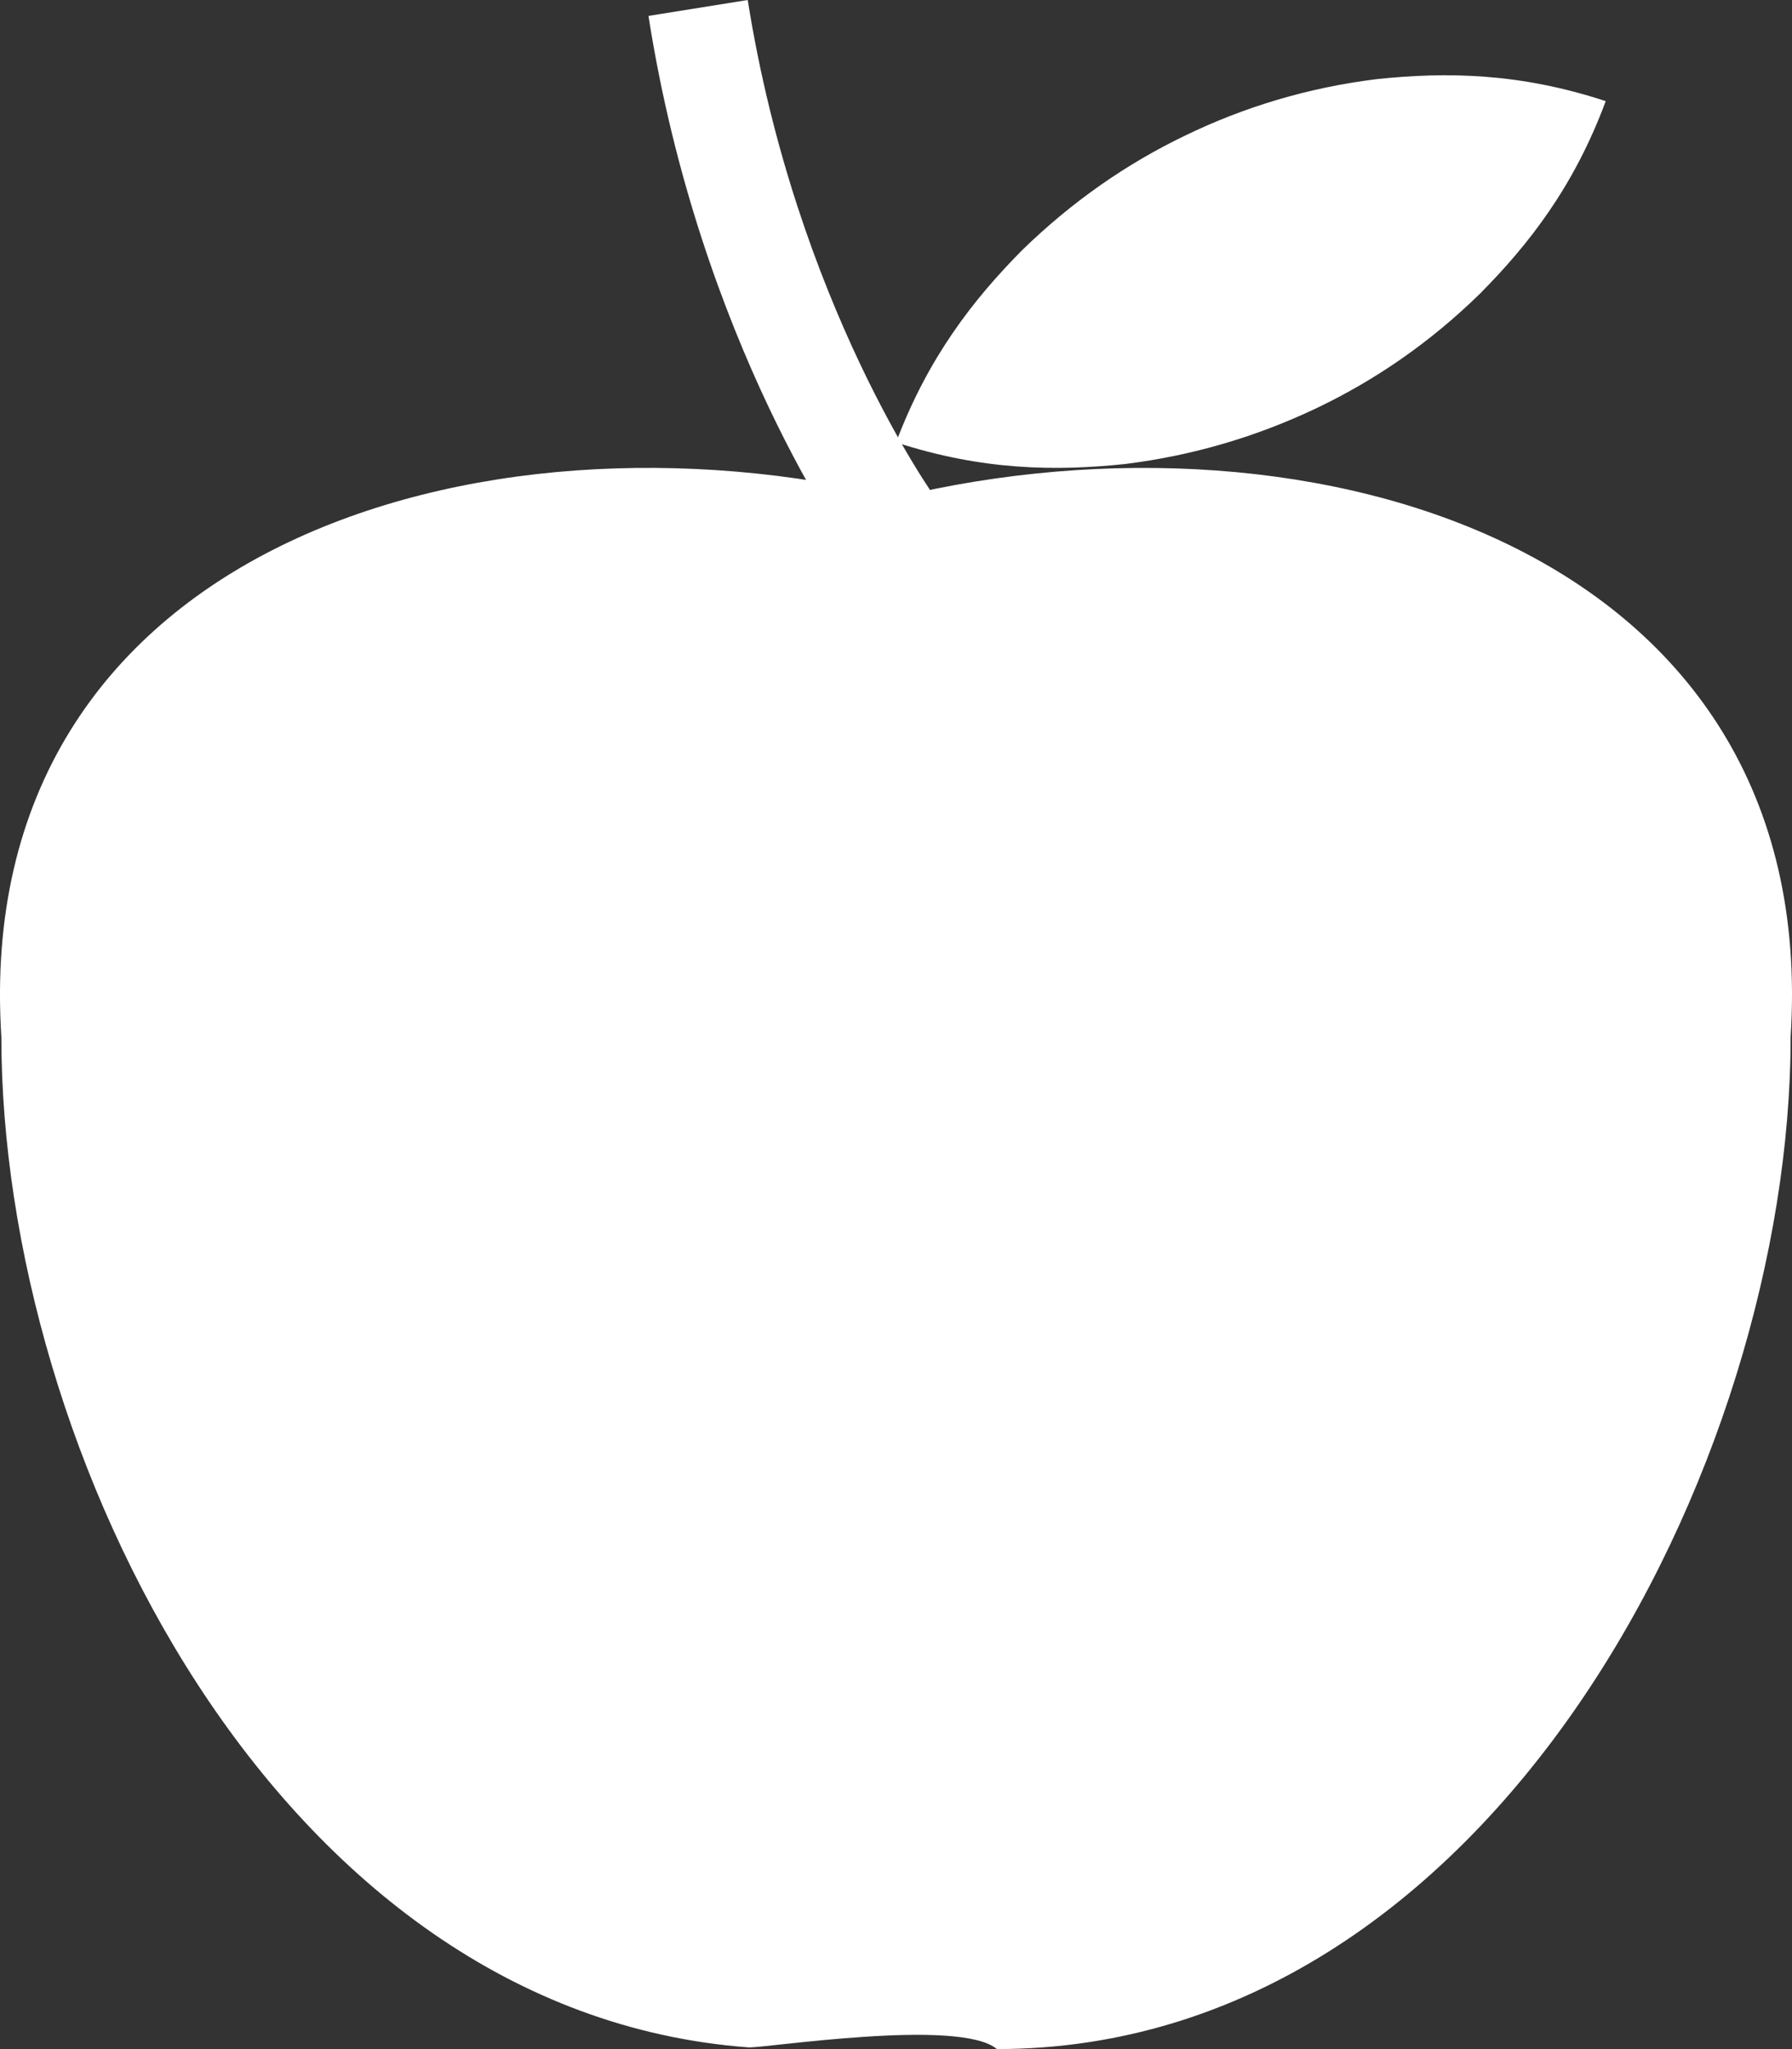 <?xml version="1.0" encoding="UTF-8" standalone="no"?>
<!-- Created with Inkscape (http://www.inkscape.org/) -->

<svg
   xmlns:dc="http://purl.org/dc/elements/1.1/"
   xmlns:cc="http://creativecommons.org/ns#"
   xmlns:rdf="http://www.w3.org/1999/02/22-rdf-syntax-ns#"
   xmlns:svg="http://www.w3.org/2000/svg"
   xmlns="http://www.w3.org/2000/svg"
   xmlns:sodipodi="http://sodipodi.sourceforge.net/DTD/sodipodi-0.dtd"
   xmlns:inkscape="http://www.inkscape.org/namespaces/inkscape"
   version="1.1"
   width="26.358"
   height="30.122"
   id="svg7002"
   inkscape:version="0.48.5 r10040"
   sodipodi:docname="latest-white.svg">
  <rect width="100%" height="100%" fill="#333333" stroke="none"/>
  <sodipodi:namedview
     pagecolor="#ffffff"
     bordercolor="#666666"
     borderopacity="1"
     objecttolerance="10"
     gridtolerance="10"
     guidetolerance="10"
     inkscape:pageopacity="0"
     inkscape:pageshadow="2"
     inkscape:window-width="1916"
     inkscape:window-height="1041"
     id="namedview9"
     showgrid="false"
     inkscape:zoom="7.8347427"
     inkscape:cx="13.178895"
     inkscape:cy="15.06112"
     inkscape:window-x="1280"
     inkscape:window-y="18"
     inkscape:window-maximized="0"
     inkscape:current-layer="svg7002" />
  <defs
     id="defs7004" />
  <g
     transform="translate(-238.25,-383.015)"
     id="layer1"
     style="fill:#ffffff">
    <path
       d="m 250.828,391.235 c -0.092,-0.126 -2.284,-3.167 -3.04,-7.986 l 1.46,-0.234 c 0.709,4.47 2.757,7.317 2.779,7.345 l -1.199,0.875 z"
       id="path6747"
       style="fill:#ffffff;fill-opacity:1;fill-rule:nonzero;stroke:none" />
    <path
       d="m 251.43,389.518 c 0.471,-1.248 1.134,-2.098 1.855,-2.826 0.731,-0.711 1.53,-1.268 2.401,-1.686 0.87,-0.421 1.805,-0.703 2.816,-0.828 1.02,-0.107 2.098,-0.094 3.366,0.324 -0.465,1.254 -1.129,2.104 -1.85,2.831 -0.73,0.713 -1.534,1.268 -2.405,1.683 -0.874,0.415 -1.809,0.696 -2.819,0.821 -1.021,0.106 -2.096,0.094 -3.365,-0.319"
       id="path6751"
       style="fill:#ffffff;fill-opacity:1;fill-rule:nonzero;stroke:none" />
    <path
       d="m 251.43,390.329 c -6.133,-1.484 -13.619,0.741 -13.16,7.928 0,6.099 4.039,14.339 10.988,14.856 0.226,0.016 3.106,-0.439 3.655,0.025 7.268,0 11.675,-8.582 11.675,-14.881 0.46,-7.186 -7.03,-9.411 -13.158,-7.928"
       id="path6755"
       style="fill:#ffffff;fill-opacity:1;fill-rule:nonzero;stroke:none" />
  </g>
</svg>
